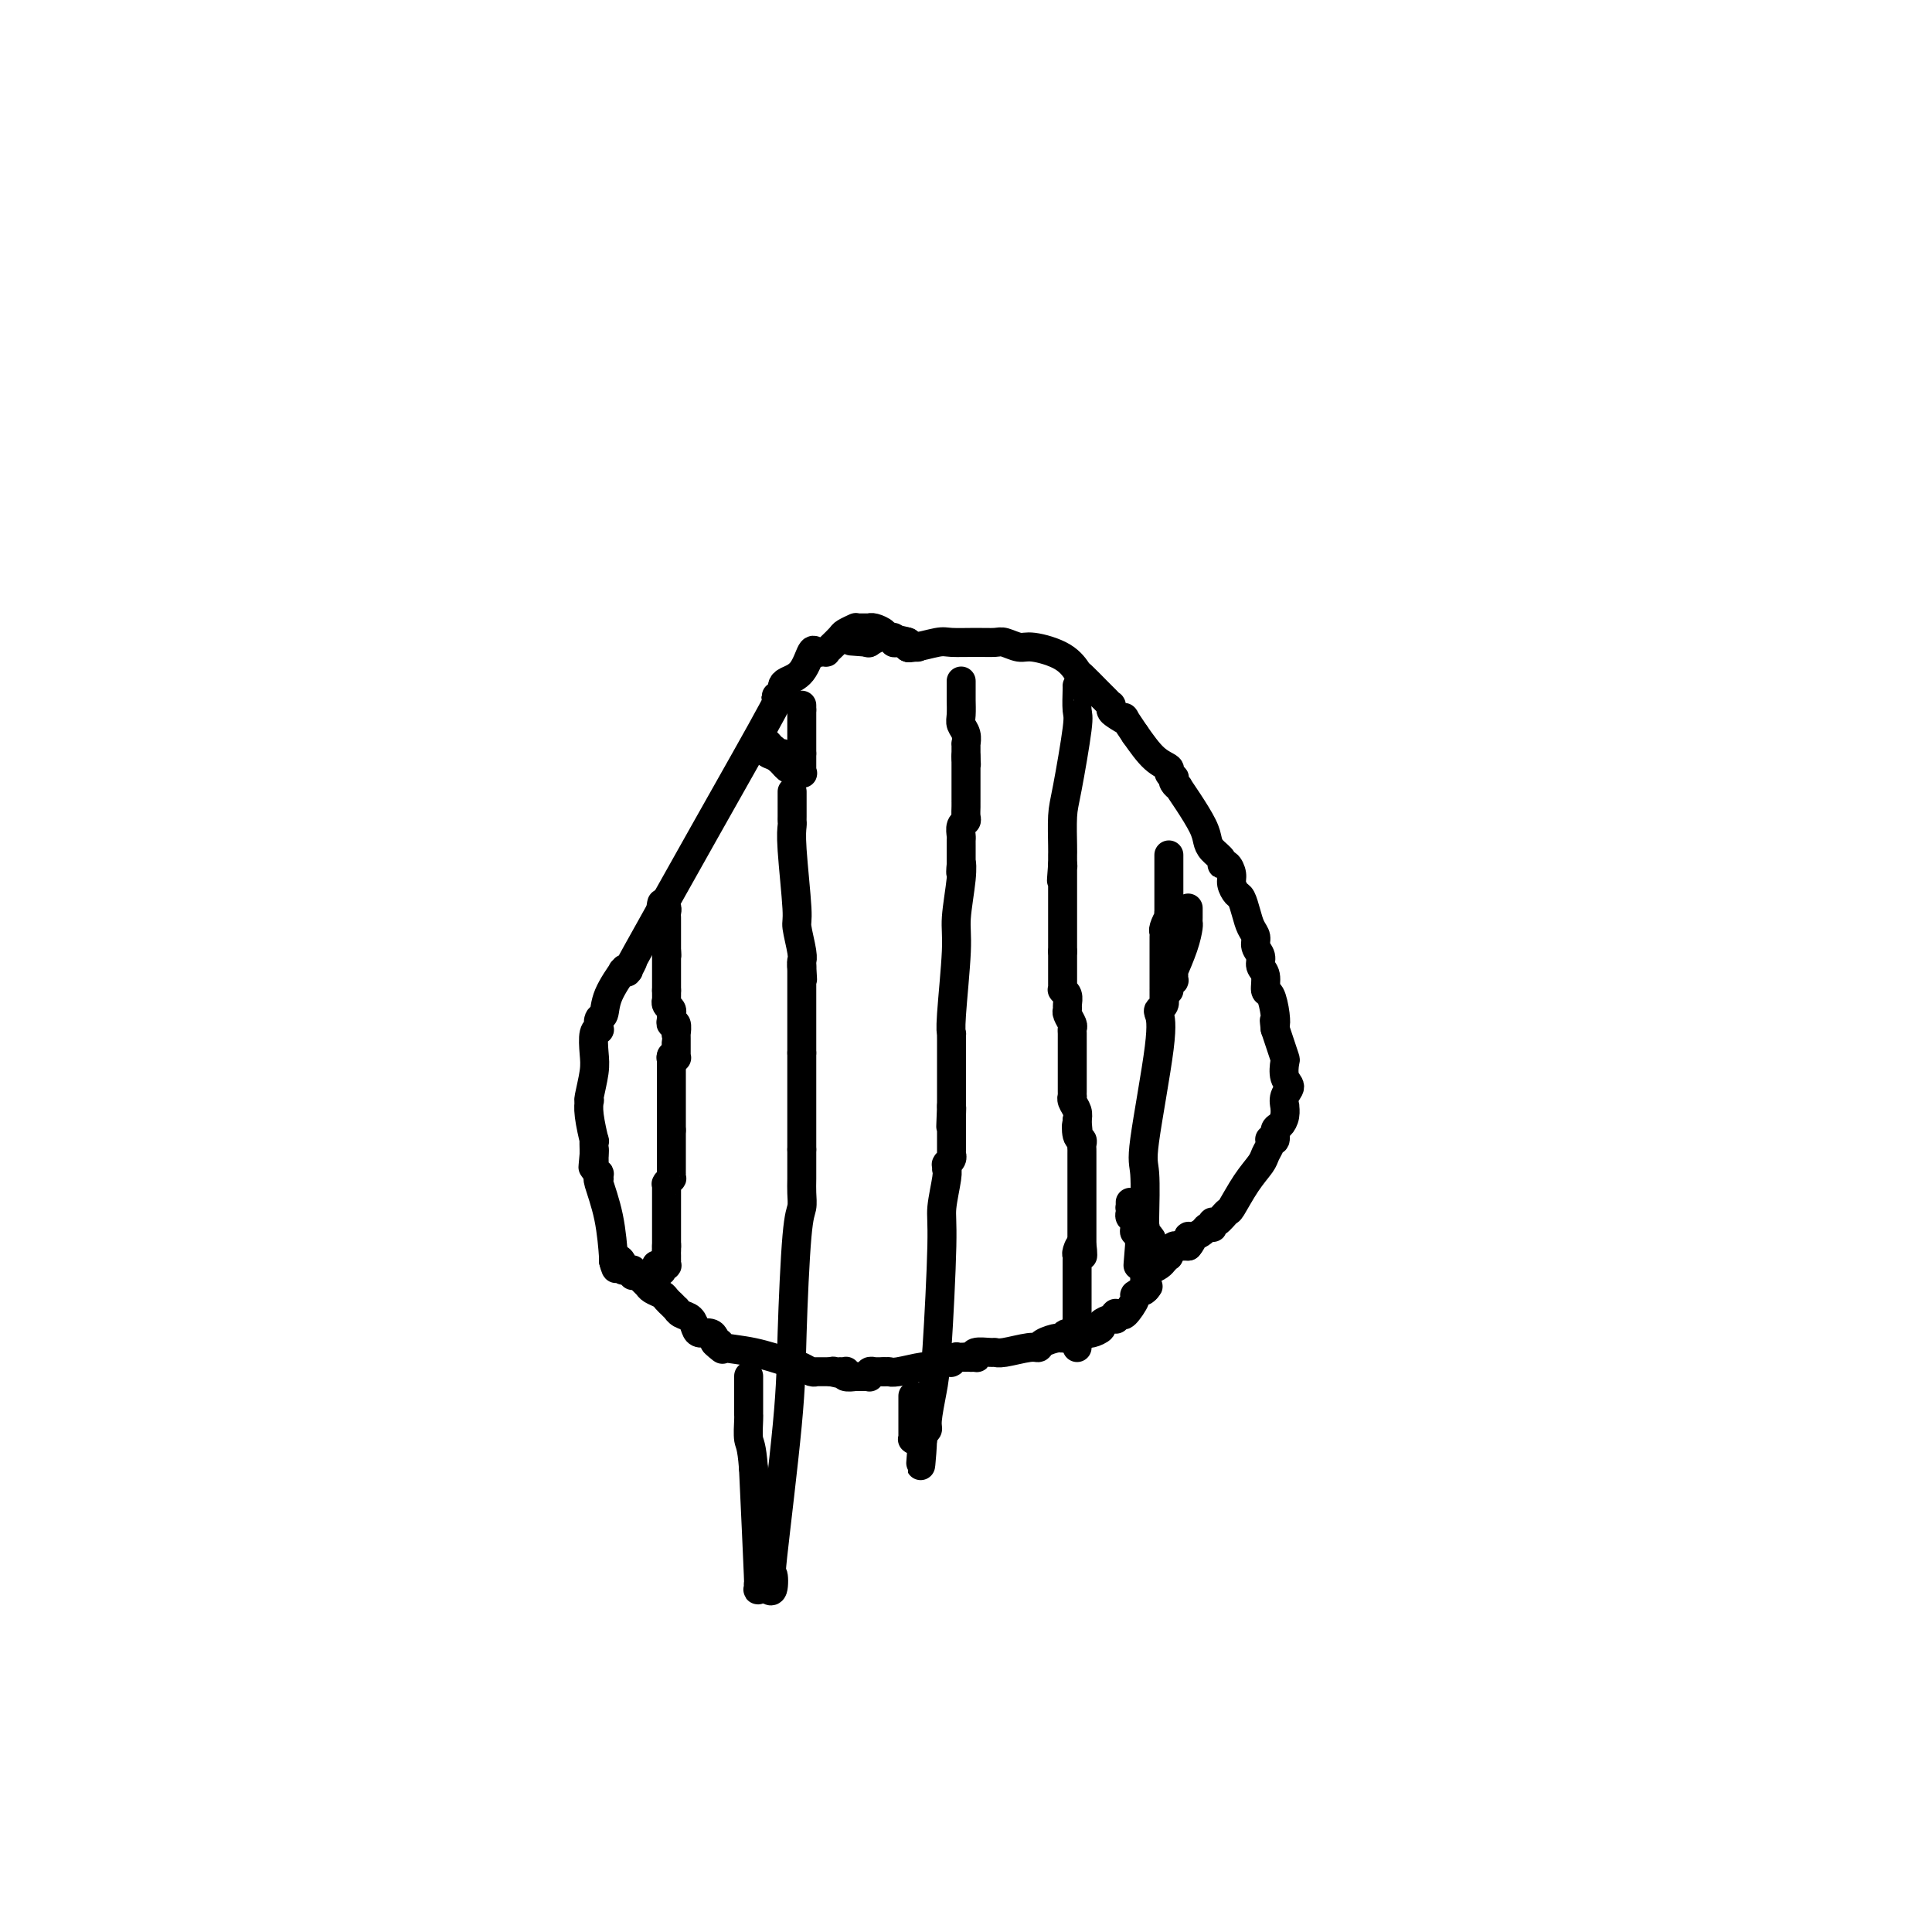 <svg viewBox='0 0 400 400' version='1.1' xmlns='http://www.w3.org/2000/svg' xmlns:xlink='http://www.w3.org/1999/xlink'><g fill='none' stroke='#000000' stroke-width='6' stroke-linecap='round' stroke-linejoin='round'><path d='M188,134c0.000,0.000 0.100,0.100 0.1,0.1'/><path d='M188.1,134.1c-0.068,-0.007 -0.287,-0.075 -0.1,-0.1c0.187,-0.025 0.781,-0.007 1,0c0.219,0.007 0.063,0.002 0,0c-0.063,-0.002 -0.033,-0.000 0,0c0.033,0.000 0.071,0.000 0,0c-0.071,-0.000 -0.250,-0.000 0,0c0.250,0.000 0.929,0.000 1,0c0.071,-0.000 -0.464,-0.000 -1,0'/><path d='M189,134c-0.150,0.032 -0.975,0.163 -1,0c-0.025,-0.163 0.750,-0.618 0,-1c-0.750,-0.382 -3.024,-0.691 -4,-1c-0.976,-0.309 -0.654,-0.619 -1,-1c-0.346,-0.381 -1.360,-0.834 -2,-1c-0.640,-0.166 -0.907,-0.044 -1,0c-0.093,0.044 -0.011,0.012 0,0c0.011,-0.012 -0.049,-0.003 0,0c0.049,0.003 0.206,0.001 0,0c-0.206,-0.001 -0.777,-0.000 -1,0c-0.223,0.000 -0.099,0.000 0,0c0.099,-0.000 0.172,-0.001 0,0c-0.172,0.001 -0.589,0.003 -1,0c-0.411,-0.003 -0.816,-0.013 -1,0c-0.184,0.013 -0.147,0.048 0,0c0.147,-0.048 0.403,-0.181 0,0c-0.403,0.181 -1.466,0.675 -2,1c-0.534,0.325 -0.539,0.479 -1,1c-0.461,0.521 -1.377,1.407 -2,2c-0.623,0.593 -0.952,0.891 -1,1c-0.048,0.109 0.184,0.029 0,0c-0.184,-0.029 -0.784,-0.007 -1,0c-0.216,0.007 -0.046,-0.002 0,0c0.046,0.002 -0.031,0.014 0,0c0.031,-0.014 0.170,-0.053 0,0c-0.170,0.053 -0.648,0.199 -1,0c-0.352,-0.199 -0.578,-0.744 -1,0c-0.422,0.744 -1.041,2.777 -2,4c-0.959,1.223 -2.258,1.637 -3,2c-0.742,0.363 -0.926,0.675 -1,1c-0.074,0.325 -0.037,0.662 0,1'/><path d='M162,143c-2.422,2.246 -0.478,1.361 0,1c0.478,-0.361 -0.512,-0.198 -1,0c-0.488,0.198 -0.476,0.432 0,0c0.476,-0.432 1.416,-1.530 -1,3c-2.416,4.530 -8.189,14.688 -14,25c-5.811,10.312 -11.661,20.777 -14,25c-2.339,4.223 -1.166,2.203 -1,2c0.166,-0.203 -0.674,1.411 -1,2c-0.326,0.589 -0.137,0.154 0,0c0.137,-0.154 0.222,-0.026 0,0c-0.222,0.026 -0.752,-0.049 -1,0c-0.248,0.049 -0.214,0.221 0,0c0.214,-0.221 0.607,-0.836 0,0c-0.607,0.836 -2.214,3.124 -3,5c-0.786,1.876 -0.750,3.340 -1,4c-0.250,0.660 -0.785,0.515 -1,1c-0.215,0.485 -0.109,1.601 0,2c0.109,0.399 0.222,0.082 0,0c-0.222,-0.082 -0.777,0.069 -1,1c-0.223,0.931 -0.112,2.640 0,4c0.112,1.360 0.225,2.371 0,4c-0.225,1.629 -0.789,3.878 -1,5c-0.211,1.122 -0.071,1.118 0,1c0.071,-0.118 0.072,-0.350 0,0c-0.072,0.350 -0.215,1.281 0,3c0.215,1.719 0.790,4.225 1,5c0.210,0.775 0.056,-0.182 0,0c-0.056,0.182 -0.015,1.502 0,2c0.015,0.498 0.004,0.172 0,0c-0.004,-0.172 -0.001,-0.192 0,0c0.001,0.192 0.001,0.596 0,1'/><path d='M123,239c-0.463,5.135 -0.120,1.471 0,0c0.120,-1.471 0.018,-0.749 0,0c-0.018,0.749 0.048,1.525 0,2c-0.048,0.475 -0.209,0.649 0,1c0.209,0.351 0.788,0.879 1,1c0.212,0.121 0.057,-0.163 0,0c-0.057,0.163 -0.017,0.775 0,1c0.017,0.225 0.011,0.065 0,0c-0.011,-0.065 -0.027,-0.034 0,0c0.027,0.034 0.099,0.073 0,0c-0.099,-0.073 -0.367,-0.257 0,1c0.367,1.257 1.368,3.954 2,7c0.632,3.046 0.895,6.442 1,8c0.105,1.558 0.053,1.279 0,1'/><path d='M127,261c0.780,3.359 0.731,0.756 1,0c0.269,-0.756 0.856,0.333 1,1c0.144,0.667 -0.154,0.911 0,1c0.154,0.089 0.759,0.024 1,0c0.241,-0.024 0.117,-0.007 0,0c-0.117,0.007 -0.228,0.006 0,0c0.228,-0.006 0.793,-0.016 1,0c0.207,0.016 0.055,0.057 0,0c-0.055,-0.057 -0.015,-0.211 0,0c0.015,0.211 0.003,0.789 0,1c-0.003,0.211 0.002,0.056 0,0c-0.002,-0.056 -0.012,-0.012 0,0c0.012,0.012 0.045,-0.008 0,0c-0.045,0.008 -0.168,0.044 0,0c0.168,-0.044 0.626,-0.166 1,0c0.374,0.166 0.663,0.622 1,1c0.337,0.378 0.721,0.680 1,1c0.279,0.320 0.452,0.659 1,1c0.548,0.341 1.471,0.684 2,1c0.529,0.316 0.663,0.606 1,1c0.337,0.394 0.877,0.893 1,1c0.123,0.107 -0.171,-0.180 0,0c0.171,0.180 0.805,0.825 1,1c0.195,0.175 -0.051,-0.121 0,0c0.051,0.121 0.398,0.659 1,1c0.602,0.341 1.457,0.487 2,1c0.543,0.513 0.772,1.394 1,2c0.228,0.606 0.453,0.936 1,1c0.547,0.064 1.417,-0.136 2,0c0.583,0.136 0.881,0.610 1,1c0.119,0.390 0.060,0.695 0,1'/><path d='M148,278c3.186,2.644 0.649,0.754 0,0c-0.649,-0.754 0.588,-0.371 1,0c0.412,0.371 -0.002,0.730 1,1c1.002,0.270 3.421,0.451 6,1c2.579,0.549 5.318,1.468 7,2c1.682,0.532 2.307,0.679 3,1c0.693,0.321 1.453,0.818 2,1c0.547,0.182 0.883,0.049 1,0c0.117,-0.049 0.017,-0.013 0,0c-0.017,0.013 0.048,0.003 0,0c-0.048,-0.003 -0.209,-0.001 0,0c0.209,0.001 0.787,0.000 1,0c0.213,-0.000 0.061,-0.000 0,0c-0.061,0.000 -0.030,0.000 0,0c0.030,-0.000 0.061,-0.000 0,0c-0.061,0.000 -0.212,0.000 0,0c0.212,-0.000 0.789,-0.000 1,0c0.211,0.000 0.056,0.000 0,0c-0.056,-0.000 -0.015,-0.000 0,0c0.015,0.000 0.003,0.000 0,0c-0.003,-0.000 0.003,-0.000 0,0c-0.003,0.000 -0.015,0.000 0,0c0.015,-0.000 0.056,-0.000 0,0c-0.056,0.000 -0.211,0.000 0,0c0.211,-0.000 0.788,-0.000 1,0c0.212,0.000 0.061,0.000 0,0c-0.061,-0.000 -0.030,-0.000 0,0'/><path d='M172,284c3.957,0.928 1.848,0.249 1,0c-0.848,-0.249 -0.437,-0.068 0,0c0.437,0.068 0.900,0.022 1,0c0.100,-0.022 -0.162,-0.020 0,0c0.162,0.020 0.746,0.058 1,0c0.254,-0.058 0.176,-0.212 0,0c-0.176,0.212 -0.449,0.789 0,1c0.449,0.211 1.622,0.057 2,0c0.378,-0.057 -0.039,-0.015 0,0c0.039,0.015 0.532,0.004 1,0c0.468,-0.004 0.910,-0.001 1,0c0.090,0.001 -0.172,0.000 0,0c0.172,-0.000 0.778,-0.000 1,0c0.222,0.000 0.060,0.001 0,0c-0.060,-0.001 -0.017,-0.004 0,0c0.017,0.004 0.008,0.015 0,0c-0.008,-0.015 -0.016,-0.057 0,0c0.016,0.057 0.057,0.211 0,0c-0.057,-0.211 -0.212,-0.789 0,-1c0.212,-0.211 0.793,-0.057 1,0c0.207,0.057 0.041,0.015 0,0c-0.041,-0.015 0.041,-0.004 0,0c-0.041,0.004 -0.207,0.001 0,0c0.207,-0.001 0.786,-0.000 1,0c0.214,0.000 0.061,0.000 0,0c-0.061,-0.000 -0.030,-0.000 0,0c0.030,0.000 0.061,0.000 0,0c-0.061,-0.000 -0.212,-0.000 0,0c0.212,0.000 0.788,0.000 1,0c0.212,-0.000 0.061,-0.000 0,0c-0.061,0.000 -0.030,0.000 0,0'/><path d='M183,284c1.641,0.000 0.244,0.000 0,0c-0.244,-0.000 0.667,-0.000 1,0c0.333,0.000 0.089,0.000 0,0c-0.089,-0.000 -0.024,-0.000 0,0c0.024,0.000 0.007,0.000 0,0c-0.007,-0.000 -0.003,-0.000 0,0c0.003,0.000 0.004,0.001 0,0c-0.004,-0.001 -0.012,-0.004 0,0c0.012,0.004 0.043,0.016 0,0c-0.043,-0.016 -0.159,-0.061 0,0c0.159,0.061 0.592,0.227 2,0c1.408,-0.227 3.789,-0.846 5,-1c1.211,-0.154 1.252,0.156 2,0c0.748,-0.156 2.205,-0.778 3,-1c0.795,-0.222 0.930,-0.046 1,0c0.070,0.046 0.074,-0.040 0,0c-0.074,0.040 -0.227,0.207 0,0c0.227,-0.207 0.834,-0.787 1,-1c0.166,-0.213 -0.109,-0.057 0,0c0.109,0.057 0.603,0.016 1,0c0.397,-0.016 0.699,-0.008 1,0'/><path d='M200,281c2.799,-0.460 1.296,-0.109 1,0c-0.296,0.109 0.613,-0.024 1,0c0.387,0.024 0.250,0.204 0,0c-0.250,-0.204 -0.614,-0.791 0,-1c0.614,-0.209 2.207,-0.041 3,0c0.793,0.041 0.788,-0.044 1,0c0.212,0.044 0.642,0.218 2,0c1.358,-0.218 3.646,-0.828 5,-1c1.354,-0.172 1.775,0.094 2,0c0.225,-0.094 0.254,-0.547 1,-1c0.746,-0.453 2.209,-0.906 3,-1c0.791,-0.094 0.909,0.171 1,0c0.091,-0.171 0.153,-0.778 1,-1c0.847,-0.222 2.477,-0.059 3,0c0.523,0.059 -0.062,0.013 0,0c0.062,-0.013 0.771,0.008 1,0c0.229,-0.008 -0.023,-0.044 0,0c0.023,0.044 0.322,0.169 1,0c0.678,-0.169 1.737,-0.633 2,-1c0.263,-0.367 -0.269,-0.638 0,-1c0.269,-0.362 1.339,-0.815 2,-1c0.661,-0.185 0.912,-0.103 1,0c0.088,0.103 0.011,0.227 0,0c-0.011,-0.227 0.044,-0.803 0,-1c-0.044,-0.197 -0.185,-0.013 0,0c0.185,0.013 0.698,-0.144 1,0c0.302,0.144 0.393,0.588 1,0c0.607,-0.588 1.730,-2.209 2,-3c0.270,-0.791 -0.312,-0.751 0,-1c0.312,-0.249 1.518,-0.785 2,-1c0.482,-0.215 0.241,-0.107 0,0'/><path d='M237,267c1.392,-1.254 0.373,-0.389 0,0c-0.373,0.389 -0.100,0.301 0,0c0.100,-0.301 0.027,-0.817 0,-1c-0.027,-0.183 -0.007,-0.034 0,0c0.007,0.034 0.002,-0.047 0,0c-0.002,0.047 -0.001,0.223 0,0c0.001,-0.223 0.000,-0.844 0,-1c-0.000,-0.156 -0.000,0.154 0,0c0.000,-0.154 -0.000,-0.772 0,-1c0.000,-0.228 0.000,-0.065 0,0c-0.000,0.065 -0.001,0.031 0,0c0.001,-0.031 0.002,-0.060 0,0c-0.002,0.060 -0.008,0.209 0,0c0.008,-0.209 0.029,-0.777 0,-1c-0.029,-0.223 -0.109,-0.102 0,0c0.109,0.102 0.407,0.185 1,0c0.593,-0.185 1.479,-0.638 2,-1c0.521,-0.362 0.675,-0.632 1,-1c0.325,-0.368 0.819,-0.835 1,-1c0.181,-0.165 0.048,-0.029 0,0c-0.048,0.029 -0.010,-0.049 0,0c0.010,0.049 -0.009,0.223 0,0c0.009,-0.223 0.045,-0.844 0,-1c-0.045,-0.156 -0.170,0.154 0,0c0.170,-0.154 0.637,-0.773 1,-1c0.363,-0.227 0.623,-0.061 1,0c0.377,0.061 0.871,0.016 1,0c0.129,-0.016 -0.106,-0.005 0,0c0.106,0.005 0.553,0.002 1,0'/><path d='M246,258c1.390,-1.636 0.365,-1.226 0,-1c-0.365,0.226 -0.071,0.267 0,0c0.071,-0.267 -0.082,-0.842 0,-1c0.082,-0.158 0.400,0.103 1,0c0.600,-0.103 1.481,-0.568 2,-1c0.519,-0.432 0.677,-0.832 1,-1c0.323,-0.168 0.812,-0.105 1,0c0.188,0.105 0.076,0.253 0,0c-0.076,-0.253 -0.117,-0.906 0,-1c0.117,-0.094 0.392,0.371 1,0c0.608,-0.371 1.549,-1.580 2,-2c0.451,-0.420 0.412,-0.053 1,-1c0.588,-0.947 1.804,-3.210 3,-5c1.196,-1.790 2.372,-3.107 3,-4c0.628,-0.893 0.708,-1.362 1,-2c0.292,-0.638 0.795,-1.446 1,-2c0.205,-0.554 0.110,-0.855 0,-1c-0.110,-0.145 -0.236,-0.135 0,0c0.236,0.135 0.834,0.396 1,0c0.166,-0.396 -0.099,-1.449 0,-2c0.099,-0.551 0.561,-0.598 1,-1c0.439,-0.402 0.854,-1.158 1,-2c0.146,-0.842 0.021,-1.771 0,-2c-0.021,-0.229 0.061,0.243 0,0c-0.061,-0.243 -0.264,-1.201 0,-2c0.264,-0.799 0.996,-1.438 1,-2c0.004,-0.562 -0.720,-1.046 -1,-2c-0.280,-0.954 -0.116,-2.380 0,-3c0.116,-0.620 0.185,-0.436 0,-1c-0.185,-0.564 -0.624,-1.875 -1,-3c-0.376,-1.125 -0.688,-2.062 -1,-3'/><path d='M264,213c-0.321,-2.953 -0.123,-1.337 0,-1c0.123,0.337 0.173,-0.605 0,-2c-0.173,-1.395 -0.567,-3.241 -1,-4c-0.433,-0.759 -0.905,-0.430 -1,-1c-0.095,-0.570 0.185,-2.040 0,-3c-0.185,-0.960 -0.837,-1.411 -1,-2c-0.163,-0.589 0.164,-1.315 0,-2c-0.164,-0.685 -0.817,-1.329 -1,-2c-0.183,-0.671 0.106,-1.369 0,-2c-0.106,-0.631 -0.607,-1.194 -1,-2c-0.393,-0.806 -0.679,-1.853 -1,-3c-0.321,-1.147 -0.677,-2.392 -1,-3c-0.323,-0.608 -0.613,-0.579 -1,-1c-0.387,-0.421 -0.873,-1.292 -1,-2c-0.127,-0.708 0.103,-1.253 0,-2c-0.103,-0.747 -0.539,-1.694 -1,-2c-0.461,-0.306 -0.948,0.030 -1,0c-0.052,-0.030 0.331,-0.426 0,-1c-0.331,-0.574 -1.375,-1.324 -2,-2c-0.625,-0.676 -0.832,-1.277 -1,-2c-0.168,-0.723 -0.297,-1.570 -1,-3c-0.703,-1.430 -1.978,-3.445 -3,-5c-1.022,-1.555 -1.789,-2.650 -2,-3c-0.211,-0.350 0.135,0.047 0,0c-0.135,-0.047 -0.752,-0.537 -1,-1c-0.248,-0.463 -0.127,-0.898 0,-1c0.127,-0.102 0.261,0.130 0,0c-0.261,-0.130 -0.915,-0.623 -1,-1c-0.085,-0.377 0.400,-0.640 0,-1c-0.400,-0.360 -1.686,-0.817 -3,-2c-1.314,-1.183 -2.657,-3.091 -4,-5'/><path d='M235,152c-3.287,-4.807 -2.004,-3.326 -2,-3c0.004,0.326 -1.270,-0.504 -2,-1c-0.730,-0.496 -0.917,-0.658 -1,-1c-0.083,-0.342 -0.062,-0.863 0,-1c0.062,-0.137 0.163,0.110 0,0c-0.163,-0.110 -0.592,-0.577 -1,-1c-0.408,-0.423 -0.795,-0.802 -1,-1c-0.205,-0.198 -0.229,-0.215 -1,-1c-0.771,-0.785 -2.288,-2.339 -3,-3c-0.712,-0.661 -0.617,-0.430 -1,-1c-0.383,-0.570 -1.242,-1.943 -3,-3c-1.758,-1.057 -4.415,-1.800 -6,-2c-1.585,-0.200 -2.098,0.143 -3,0c-0.902,-0.143 -2.192,-0.772 -3,-1c-0.808,-0.228 -1.135,-0.056 -2,0c-0.865,0.056 -2.270,-0.003 -4,0c-1.730,0.003 -3.787,0.067 -5,0c-1.213,-0.067 -1.582,-0.267 -3,0c-1.418,0.267 -3.887,1.001 -5,1c-1.113,-0.001 -0.872,-0.736 -1,-1c-0.128,-0.264 -0.625,-0.056 -1,0c-0.375,0.056 -0.628,-0.038 -1,0c-0.372,0.038 -0.864,0.210 -1,0c-0.136,-0.210 0.083,-0.802 0,-1c-0.083,-0.198 -0.467,-0.000 -1,0c-0.533,0.000 -1.215,-0.196 -2,0c-0.785,0.196 -1.673,0.783 -2,1c-0.327,0.217 -0.093,0.062 0,0c0.093,-0.062 0.047,-0.031 0,0'/><path d='M180,133c-6.667,-0.500 -3.333,-0.250 0,0'/><path d='M166,146c0.000,0.000 0.000,1.000 0,1'/><path d='M166,147c0.000,0.094 0.000,-0.171 0,0c0.000,0.171 -0.000,0.778 0,1c0.000,0.222 0.000,0.058 0,0c0.000,-0.058 0.000,-0.012 0,0c0.000,0.012 -0.000,-0.011 0,0c0.000,0.011 0.000,0.056 0,0c0.000,-0.056 -0.000,-0.212 0,0c0.000,0.212 0.000,0.793 0,1c-0.000,0.207 0.000,0.041 0,0c0.000,-0.041 0.000,0.042 0,0c0.000,-0.042 0.000,-0.208 0,0c0.000,0.208 0.000,0.792 0,1c0.000,0.208 -0.000,0.042 0,0c0.000,-0.042 0.000,0.042 0,0c0.000,-0.042 -0.000,-0.208 0,0c0.000,0.208 0.000,0.792 0,1c0.000,0.208 -0.000,0.042 0,0c0.000,-0.042 0.000,0.041 0,0c0.000,-0.041 -0.000,-0.207 0,0c0.000,0.207 0.000,0.786 0,1c0.000,0.214 -0.000,0.061 0,0c0.000,-0.061 0.000,-0.032 0,0c0.000,0.032 -0.000,0.065 0,0c0.000,-0.065 0.000,-0.228 0,0c0.000,0.228 -0.000,0.849 0,1c0.000,0.151 0.000,-0.167 0,0c0.000,0.167 -0.000,0.818 0,1c0.000,0.182 0.000,-0.105 0,0c0.000,0.105 -0.000,0.601 0,1c0.000,0.399 0.000,0.699 0,1'/><path d='M166,156c0.000,1.618 0.000,1.165 0,1c-0.000,-0.165 -0.000,-0.040 0,0c0.000,0.040 0.000,-0.003 0,0c-0.000,0.003 -0.000,0.054 0,0c0.000,-0.054 0.000,-0.212 0,0c-0.000,0.212 -0.000,0.792 0,1c0.000,0.208 0.000,0.042 0,0c-0.000,-0.042 -0.000,0.040 0,0c0.000,-0.040 0.000,-0.203 0,0c-0.000,0.203 -0.001,0.772 0,1c0.001,0.228 0.002,0.115 0,0c-0.002,-0.115 -0.007,-0.231 0,0c0.007,0.231 0.028,0.810 0,1c-0.028,0.190 -0.104,-0.008 0,0c0.104,0.008 0.389,0.224 0,0c-0.389,-0.224 -1.452,-0.887 -2,-1c-0.548,-0.113 -0.581,0.325 -1,0c-0.419,-0.325 -1.222,-1.411 -2,-2c-0.778,-0.589 -1.530,-0.680 -2,-1c-0.470,-0.320 -0.658,-0.870 -1,-1c-0.342,-0.130 -0.838,0.161 -1,0c-0.162,-0.161 0.009,-0.775 0,-1c-0.009,-0.225 -0.199,-0.060 0,0c0.199,0.060 0.786,0.016 1,0c0.214,-0.016 0.056,-0.004 0,0c-0.056,0.004 -0.011,0.001 0,0c0.011,-0.001 -0.011,-0.000 0,0c0.011,0.000 0.054,0.000 0,0c-0.054,-0.000 -0.207,-0.000 0,0c0.207,0.000 0.773,0.000 1,0c0.227,-0.000 0.113,-0.000 0,0'/><path d='M159,154c-0.397,-0.531 0.612,0.642 1,1c0.388,0.358 0.157,-0.100 0,0c-0.157,0.100 -0.238,0.759 0,1c0.238,0.241 0.796,0.065 1,0c0.204,-0.065 0.055,-0.017 0,0c-0.055,0.017 -0.015,0.005 0,0c0.015,-0.005 0.004,-0.001 0,0c-0.004,0.001 -0.001,0.001 0,0c0.001,-0.001 0.001,-0.001 0,0c-0.001,0.001 -0.001,0.004 0,0c0.001,-0.004 0.004,-0.014 0,0c-0.004,0.014 -0.015,0.054 0,0c0.015,-0.054 0.056,-0.200 0,0c-0.056,0.200 -0.207,0.746 0,1c0.207,0.254 0.774,0.215 1,0c0.226,-0.215 0.113,-0.608 0,-1'/><path d='M164,164c-0.000,-0.092 -0.000,-0.184 0,0c0.000,0.184 0.000,0.644 0,1c-0.000,0.356 -0.000,0.606 0,1c0.000,0.394 0.000,0.930 0,1c-0.000,0.070 -0.001,-0.328 0,0c0.001,0.328 0.004,1.380 0,2c-0.004,0.620 -0.016,0.806 0,1c0.016,0.194 0.061,0.394 0,1c-0.061,0.606 -0.226,1.616 0,5c0.226,3.384 0.845,9.140 1,12c0.155,2.860 -0.155,2.823 0,4c0.155,1.177 0.774,3.569 1,5c0.226,1.431 0.061,1.900 0,2c-0.061,0.100 -0.016,-0.169 0,0c0.016,0.169 0.004,0.776 0,1c-0.004,0.224 -0.001,0.064 0,0c0.001,-0.064 0.001,-0.032 0,0'/><path d='M166,200c0.309,5.509 0.083,1.280 0,0c-0.083,-1.280 -0.022,0.389 0,1c0.022,0.611 0.006,0.164 0,0c-0.006,-0.164 -0.002,-0.044 0,0c0.002,0.044 0.000,0.011 0,0c-0.000,-0.011 -0.000,0.001 0,0c0.000,-0.001 0.000,-0.014 0,0c-0.000,0.014 -0.000,0.055 0,0c0.000,-0.055 0.000,-0.207 0,0c-0.000,0.207 -0.000,0.772 0,1c0.000,0.228 0.000,0.121 0,0c-0.000,-0.121 -0.000,-0.254 0,0c0.000,0.254 0.000,0.894 0,1c-0.000,0.106 -0.000,-0.323 0,0c0.000,0.323 0.000,1.397 0,2c-0.000,0.603 -0.000,0.735 0,1c0.000,0.265 0.000,0.664 0,1c-0.000,0.336 -0.000,0.610 0,1c0.000,0.390 0.000,0.896 0,1c-0.000,0.104 -0.000,-0.194 0,0c0.000,0.194 0.000,0.879 0,1c-0.000,0.121 -0.000,-0.322 0,0c0.000,0.322 0.000,1.410 0,2c-0.000,0.590 -0.000,0.683 0,1c0.000,0.317 0.000,0.858 0,1c0.000,0.142 -0.000,-0.117 0,0c0.000,0.117 0.000,0.609 0,1c0.000,0.391 -0.000,0.682 0,1c0.000,0.318 0.000,0.662 0,1c0.000,0.338 0.000,0.669 0,1'/><path d='M166,218c0.000,3.007 0.000,1.524 0,1c0.000,-0.524 -0.000,-0.089 0,0c0.000,0.089 0.000,-0.168 0,0c0.000,0.168 0.000,0.762 0,1c0.000,0.238 -0.000,0.120 0,0c0.000,-0.120 0.000,-0.244 0,0c0.000,0.244 -0.000,0.854 0,1c0.000,0.146 0.000,-0.171 0,0c-0.000,0.171 0.000,0.831 0,1c0.000,0.169 0.000,-0.152 0,0c0.000,0.152 0.000,0.776 0,1c0.000,0.224 0.000,0.049 0,0c0.000,-0.049 -0.000,0.028 0,0c0.000,-0.028 0.000,-0.161 0,0c0.000,0.161 -0.000,0.617 0,1c0.000,0.383 0.000,0.694 0,1c0.000,0.306 -0.000,0.607 0,1c0.000,0.393 0.000,0.879 0,1c0.000,0.121 -0.000,-0.123 0,0c0.000,0.123 0.000,0.611 0,1c0.000,0.389 -0.000,0.678 0,1c0.000,0.322 0.000,0.678 0,1c0.000,0.322 -0.000,0.611 0,1c0.000,0.389 0.000,0.878 0,1c0.000,0.122 -0.000,-0.122 0,0c0.000,0.122 0.000,0.610 0,1c0.000,0.390 -0.000,0.682 0,1c0.000,0.318 0.000,0.663 0,1c0.000,0.337 -0.000,0.668 0,1c0.000,0.332 0.000,0.666 0,1c0.000,0.334 0.000,0.667 0,1'/><path d='M166,238c-0.000,3.189 -0.000,1.161 0,1c0.000,-0.161 0.001,1.546 0,2c-0.001,0.454 -0.003,-0.346 0,0c0.003,0.346 0.011,1.837 0,3c-0.011,1.163 -0.042,1.998 0,3c0.042,1.002 0.158,2.170 0,3c-0.158,0.830 -0.589,1.322 -1,6c-0.411,4.678 -0.803,13.542 -1,20c-0.197,6.458 -0.200,10.511 -1,19c-0.800,8.489 -2.396,21.413 -3,27c-0.604,5.587 -0.214,3.837 0,4c0.214,0.163 0.254,2.240 0,3c-0.254,0.760 -0.800,0.204 -1,0c-0.200,-0.204 -0.053,-0.055 0,0c0.053,0.055 0.010,0.015 0,0c-0.010,-0.015 0.011,-0.004 0,0c-0.011,0.004 -0.056,0.001 0,0c0.056,-0.001 0.211,-0.000 0,0c-0.211,0.000 -0.788,0.000 -1,0c-0.212,-0.000 -0.061,-0.000 0,0c0.061,0.000 0.030,0.002 0,0c-0.030,-0.002 -0.061,-0.007 0,0c0.061,0.007 0.213,0.025 0,0c-0.213,-0.025 -0.792,-0.092 -1,0c-0.208,0.092 -0.045,0.344 0,0c0.045,-0.344 -0.026,-1.285 0,-1c0.026,0.285 0.150,1.796 0,-2c-0.150,-3.796 -0.575,-12.898 -1,-22'/><path d='M156,304c-0.381,-5.001 -0.834,-5.003 -1,-6c-0.166,-0.997 -0.044,-2.989 0,-4c0.044,-1.011 0.012,-1.042 0,-1c-0.012,0.042 -0.003,0.156 0,0c0.003,-0.156 0.001,-0.580 0,-1c-0.001,-0.420 -0.000,-0.834 0,-1c0.000,-0.166 0.000,-0.083 0,0c-0.000,0.083 -0.000,0.167 0,0c0.000,-0.167 0.000,-0.585 0,-1c-0.000,-0.415 -0.000,-0.828 0,-1c0.000,-0.172 0.000,-0.102 0,0c-0.000,0.102 -0.000,0.238 0,0c0.000,-0.238 0.000,-0.849 0,-1c-0.000,-0.151 -0.000,0.157 0,0c0.000,-0.157 0.000,-0.778 0,-1c-0.000,-0.222 -0.000,-0.045 0,0c0.000,0.045 0.000,-0.041 0,0c-0.000,0.041 -0.000,0.208 0,0c0.000,-0.208 0.000,-0.792 0,-1c-0.000,-0.208 -0.000,-0.042 0,0c0.000,0.042 0.000,-0.041 0,0c-0.000,0.041 -0.000,0.207 0,0c0.000,-0.207 0.000,-0.788 0,-1c-0.000,-0.212 -0.000,-0.057 0,0c0.000,0.057 0.000,0.016 0,0c0.000,-0.016 0.000,-0.008 0,0'/><path d='M199,141c0.000,0.337 0.000,0.674 0,1c-0.000,0.326 -0.001,0.640 0,1c0.001,0.360 0.004,0.767 0,1c-0.004,0.233 -0.015,0.291 0,1c0.015,0.709 0.057,2.069 0,3c-0.057,0.931 -0.211,1.433 0,2c0.211,0.567 0.789,1.199 1,2c0.211,0.801 0.057,1.771 0,2c-0.057,0.229 -0.015,-0.285 0,0c0.015,0.285 0.004,1.367 0,2c-0.004,0.633 -0.002,0.816 0,1'/><path d='M200,157c0.155,2.493 0.041,0.725 0,0c-0.041,-0.725 -0.011,-0.405 0,0c0.011,0.405 0.003,0.897 0,1c-0.003,0.103 -0.001,-0.184 0,0c0.001,0.184 0.000,0.838 0,1c-0.000,0.162 -0.000,-0.166 0,0c0.000,0.166 0.000,0.828 0,1c-0.000,0.172 -0.000,-0.146 0,0c0.000,0.146 0.000,0.756 0,1c-0.000,0.244 -0.000,0.122 0,0c0.000,-0.122 0.000,-0.245 0,0c-0.000,0.245 -0.000,0.857 0,1c0.000,0.143 0.000,-0.182 0,0c-0.000,0.182 -0.000,0.871 0,1c0.000,0.129 0.000,-0.303 0,0c-0.000,0.303 -0.000,1.342 0,2c0.000,0.658 0.001,0.936 0,1c-0.001,0.064 -0.004,-0.086 0,0c0.004,0.086 0.015,0.408 0,1c-0.015,0.592 -0.057,1.454 0,2c0.057,0.546 0.211,0.777 0,1c-0.211,0.223 -0.789,0.437 -1,1c-0.211,0.563 -0.057,1.474 0,2c0.057,0.526 0.015,0.665 0,1c-0.015,0.335 -0.004,0.864 0,1c0.004,0.136 0.001,-0.122 0,0c-0.001,0.122 -0.000,0.624 0,1c0.000,0.376 0.000,0.627 0,1c-0.000,0.373 -0.000,0.870 0,1c0.000,0.130 0.000,-0.106 0,0c-0.000,0.106 -0.000,0.553 0,1'/><path d='M199,179c-0.172,3.335 -0.102,0.672 0,0c0.102,-0.672 0.238,0.647 0,3c-0.238,2.353 -0.848,5.740 -1,8c-0.152,2.260 0.156,3.393 0,7c-0.156,3.607 -0.774,9.688 -1,13c-0.226,3.312 -0.061,3.854 0,4c0.061,0.146 0.016,-0.105 0,0c-0.016,0.105 -0.004,0.564 0,1c0.004,0.436 0.001,0.848 0,1c-0.001,0.152 -0.000,0.044 0,0c0.000,-0.044 0.000,-0.026 0,0c-0.000,0.026 -0.000,0.059 0,0c0.000,-0.059 0.000,-0.209 0,0c-0.000,0.209 -0.000,0.778 0,1c0.000,0.222 0.000,0.099 0,0c-0.000,-0.099 -0.000,-0.172 0,0c0.000,0.172 0.000,0.590 0,1c-0.000,0.410 -0.000,0.813 0,1c0.000,0.187 0.000,0.158 0,0c-0.000,-0.158 -0.000,-0.444 0,0c0.000,0.444 0.000,1.620 0,2c-0.000,0.380 -0.000,-0.035 0,0c0.000,0.035 0.000,0.520 0,1c-0.000,0.480 -0.000,0.956 0,1c0.000,0.044 0.000,-0.343 0,0c-0.000,0.343 -0.000,1.415 0,2c0.000,0.585 0.000,0.682 0,1c-0.000,0.318 -0.000,0.859 0,1c0.000,0.141 -0.000,-0.116 0,0c0.000,0.116 -0.000,0.605 0,1c0.000,0.395 0.000,0.698 0,1'/><path d='M197,229c-0.309,7.918 -0.083,2.713 0,1c0.083,-1.713 0.022,0.066 0,1c-0.022,0.934 -0.006,1.024 0,1c0.006,-0.024 0.002,-0.160 0,0c-0.002,0.160 -0.000,0.618 0,1c0.000,0.382 0.000,0.689 0,1c-0.000,0.311 -0.000,0.626 0,1c0.000,0.374 0.000,0.808 0,1c-0.000,0.192 -0.000,0.142 0,0c0.000,-0.142 0.001,-0.375 0,0c-0.001,0.375 -0.004,1.358 0,2c0.004,0.642 0.015,0.943 0,1c-0.015,0.057 -0.057,-0.129 0,0c0.057,0.129 0.211,0.574 0,1c-0.211,0.426 -0.789,0.831 -1,1c-0.211,0.169 -0.055,0.100 0,0c0.055,-0.100 0.011,-0.231 0,0c-0.011,0.231 0.012,0.826 0,1c-0.012,0.174 -0.059,-0.071 0,0c0.059,0.071 0.223,0.459 0,2c-0.223,1.541 -0.834,4.234 -1,6c-0.166,1.766 0.114,2.606 0,8c-0.114,5.394 -0.623,15.343 -1,21c-0.377,5.657 -0.623,7.022 -1,9c-0.377,1.978 -0.886,4.568 -1,6c-0.114,1.432 0.166,1.704 0,2c-0.166,0.296 -0.776,0.615 -1,1c-0.224,0.385 -0.060,0.835 0,1c0.060,0.165 0.016,0.044 0,0c-0.016,-0.044 -0.005,-0.013 0,0c0.005,0.013 0.002,0.006 0,0'/><path d='M191,298c-0.867,10.674 -0.035,2.860 0,0c0.035,-2.860 -0.726,-0.766 -1,0c-0.274,0.766 -0.059,0.205 0,0c0.059,-0.205 -0.037,-0.054 0,0c0.037,0.054 0.206,0.011 0,0c-0.206,-0.011 -0.787,0.009 -1,0c-0.213,-0.009 -0.057,-0.048 0,0c0.057,0.048 0.015,0.182 0,0c-0.015,-0.182 -0.004,-0.679 0,-1c0.004,-0.321 0.001,-0.467 0,-1c-0.001,-0.533 -0.000,-1.452 0,-2c0.000,-0.548 0.000,-0.725 0,-1c-0.000,-0.275 -0.000,-0.648 0,-1c0.000,-0.352 0.000,-0.683 0,-1c-0.000,-0.317 -0.000,-0.621 0,-1c0.000,-0.379 0.000,-0.833 0,-1c-0.000,-0.167 -0.000,-0.048 0,0c0.000,0.048 0.000,0.024 0,0'/><path d='M223,142c0.014,0.003 0.028,0.007 0,1c-0.028,0.993 -0.099,2.977 0,4c0.099,1.023 0.366,1.086 0,4c-0.366,2.914 -1.366,8.678 -2,12c-0.634,3.322 -0.902,4.200 -1,6c-0.098,1.800 -0.026,4.521 0,6c0.026,1.479 0.007,1.717 0,2c-0.007,0.283 -0.002,0.612 0,1c0.002,0.388 0.001,0.836 0,1c-0.001,0.164 -0.000,0.044 0,0c0.000,-0.044 0.000,-0.012 0,0c-0.000,0.012 -0.000,0.003 0,0c0.000,-0.003 0.000,-0.001 0,0c-0.000,0.001 -0.000,0.000 0,0c0.000,-0.000 0.000,-0.000 0,0c-0.000,0.000 -0.000,0.000 0,0c0.000,-0.000 0.000,-0.000 0,0'/><path d='M220,179c-0.464,5.952 -0.124,2.331 0,1c0.124,-1.331 0.033,-0.371 0,0c-0.033,0.371 -0.009,0.152 0,0c0.009,-0.152 0.002,-0.238 0,0c-0.002,0.238 -0.001,0.800 0,1c0.001,0.200 0.000,0.039 0,0c-0.000,-0.039 -0.000,0.046 0,0c0.000,-0.046 0.000,-0.222 0,0c-0.000,0.222 -0.000,0.844 0,1c0.000,0.156 0.000,-0.153 0,0c-0.000,0.153 -0.000,0.767 0,1c0.000,0.233 0.000,0.086 0,0c-0.000,-0.086 -0.000,-0.111 0,0c0.000,0.111 0.000,0.360 0,1c-0.000,0.640 -0.000,1.673 0,2c0.000,0.327 0.000,-0.053 0,0c-0.000,0.053 -0.000,0.539 0,1c0.000,0.461 0.000,0.897 0,1c-0.000,0.103 -0.000,-0.126 0,0c0.000,0.126 0.000,0.607 0,1c-0.000,0.393 -0.000,0.697 0,1c0.000,0.303 0.000,0.606 0,1c-0.000,0.394 -0.000,0.879 0,1c0.000,0.121 0.000,-0.123 0,0c-0.000,0.123 -0.000,0.611 0,1c0.000,0.389 0.000,0.679 0,1c-0.000,0.321 -0.000,0.674 0,1c0.000,0.326 0.000,0.626 0,1c-0.000,0.374 -0.000,0.821 0,1c0.000,0.179 0.000,0.089 0,0'/><path d='M220,197c-0.000,2.962 -0.000,1.367 0,1c0.000,-0.367 0.000,0.493 0,1c-0.000,0.507 -0.000,0.661 0,1c0.000,0.339 0.000,0.864 0,1c-0.000,0.136 -0.000,-0.118 0,0c0.000,0.118 0.000,0.606 0,1c-0.000,0.394 -0.001,0.693 0,1c0.001,0.307 0.004,0.620 0,1c-0.004,0.380 -0.015,0.826 0,1c0.015,0.174 0.057,0.074 0,0c-0.057,-0.074 -0.212,-0.123 0,0c0.212,0.123 0.793,0.418 1,1c0.207,0.582 0.041,1.452 0,2c-0.041,0.548 0.041,0.776 0,1c-0.041,0.224 -0.207,0.445 0,1c0.207,0.555 0.788,1.443 1,2c0.212,0.557 0.057,0.783 0,1c-0.057,0.217 -0.015,0.424 0,1c0.015,0.576 0.004,1.520 0,2c-0.004,0.480 -0.001,0.495 0,1c0.001,0.505 0.000,1.501 0,2c-0.000,0.499 -0.000,0.501 0,1c0.000,0.499 -0.000,1.497 0,2c0.000,0.503 0.000,0.512 0,1c-0.000,0.488 -0.001,1.453 0,2c0.001,0.547 0.004,0.674 0,1c-0.004,0.326 -0.015,0.850 0,1c0.015,0.150 0.056,-0.073 0,0c-0.056,0.073 -0.207,0.443 0,1c0.207,0.557 0.774,1.302 1,2c0.226,0.698 0.113,1.349 0,2'/><path d='M223,232c0.480,5.532 0.181,1.864 0,1c-0.181,-0.864 -0.245,1.078 0,2c0.245,0.922 0.798,0.824 1,1c0.202,0.176 0.054,0.625 0,1c-0.054,0.375 -0.015,0.675 0,1c0.015,0.325 0.004,0.675 0,1c-0.004,0.325 -0.001,0.626 0,1c0.001,0.374 0.000,0.821 0,1c-0.000,0.179 -0.000,0.090 0,0c0.000,-0.090 0.000,-0.183 0,0c-0.000,0.183 -0.000,0.640 0,1c0.000,0.360 0.000,0.621 0,1c-0.000,0.379 -0.000,0.876 0,1c0.000,0.124 0.000,-0.127 0,0c-0.000,0.127 -0.000,0.630 0,1c0.000,0.370 0.000,0.606 0,1c-0.000,0.394 -0.000,0.947 0,1c0.000,0.053 0.000,-0.393 0,0c-0.000,0.393 -0.000,1.625 0,2c0.000,0.375 0.000,-0.107 0,0c-0.000,0.107 -0.000,0.802 0,1c0.000,0.198 0.000,-0.101 0,0c-0.000,0.101 -0.000,0.601 0,1c0.000,0.399 0.000,0.698 0,1c-0.000,0.302 -0.000,0.606 0,1c0.000,0.394 0.000,0.879 0,1c0.000,0.121 -0.000,-0.122 0,0c0.000,0.122 0.000,0.610 0,1c0.000,0.390 -0.000,0.682 0,1c0.000,0.318 0.000,0.662 0,1c0.000,0.338 0.000,0.669 0,1'/><path d='M224,258c0.215,3.975 0.254,0.911 0,0c-0.254,-0.911 -0.800,0.329 -1,1c-0.200,0.671 -0.054,0.772 0,1c0.054,0.228 0.014,0.583 0,1c-0.014,0.417 -0.004,0.896 0,1c0.004,0.104 0.001,-0.165 0,0c-0.001,0.165 -0.000,0.766 0,1c0.000,0.234 0.000,0.100 0,0c-0.000,-0.100 -0.000,-0.168 0,0c0.000,0.168 0.000,0.571 0,1c-0.000,0.429 -0.000,0.884 0,1c0.000,0.116 0.000,-0.109 0,0c-0.000,0.109 -0.000,0.550 0,1c0.000,0.450 0.000,0.908 0,1c-0.000,0.092 -0.000,-0.182 0,0c0.000,0.182 0.000,0.820 0,1c-0.000,0.180 -0.000,-0.096 0,0c0.000,0.096 0.000,0.566 0,1c-0.000,0.434 -0.000,0.833 0,1c0.000,0.167 0.000,0.101 0,0c-0.000,-0.101 -0.000,-0.237 0,0c0.000,0.237 0.000,0.849 0,1c-0.000,0.151 -0.000,-0.157 0,0c0.000,0.157 0.000,0.778 0,1c0.000,0.222 0.000,0.044 0,0c0.000,-0.044 0.000,0.044 0,0c0.000,-0.044 0.000,-0.222 0,0c0.000,0.222 0.000,0.843 0,1c0.000,0.157 0.000,-0.150 0,0c0.000,0.150 0.000,0.757 0,1c0.000,0.243 0.000,0.121 0,0'/><path d='M223,274c-0.155,2.431 -0.041,0.508 0,0c0.041,-0.508 0.011,0.399 0,1c-0.011,0.601 -0.003,0.897 0,1c0.003,0.103 0.001,0.013 0,0c-0.001,-0.013 -0.000,0.052 0,0c0.000,-0.052 0.000,-0.220 0,0c-0.000,0.220 -0.000,0.830 0,1c0.000,0.170 0.000,-0.099 0,0c-0.000,0.099 -0.000,0.565 0,1c0.000,0.435 0.000,0.839 0,1c-0.000,0.161 -0.000,0.081 0,0'/><path d='M137,187c-0.113,0.447 -0.226,0.894 0,1c0.226,0.106 0.793,-0.129 1,0c0.207,0.129 0.056,0.622 0,1c-0.056,0.378 -0.015,0.641 0,1c0.015,0.359 0.004,0.814 0,1c-0.004,0.186 -0.001,0.103 0,0c0.001,-0.103 0.000,-0.225 0,0c-0.000,0.225 -0.000,0.796 0,1c0.000,0.204 0.000,0.039 0,0c-0.000,-0.039 -0.000,0.046 0,0c0.000,-0.046 0.000,-0.224 0,0c-0.000,0.224 -0.000,0.848 0,1c0.000,0.152 0.000,-0.169 0,0c-0.000,0.169 -0.000,0.829 0,1c0.000,0.171 0.000,-0.148 0,0c-0.000,0.148 -0.000,0.761 0,1c0.000,0.239 0.000,0.103 0,0c-0.000,-0.103 -0.000,-0.172 0,0c0.000,0.172 0.000,0.585 0,1c-0.000,0.415 -0.000,0.833 0,1c0.000,0.167 0.000,0.084 0,0'/><path d='M138,197c0.155,1.543 0.041,0.399 0,0c-0.041,-0.399 -0.011,-0.054 0,0c0.011,0.054 0.003,-0.183 0,0c-0.003,0.183 -0.001,0.785 0,1c0.001,0.215 0.000,0.044 0,0c-0.000,-0.044 -0.000,0.040 0,0c0.000,-0.040 0.000,-0.203 0,0c-0.000,0.203 -0.000,0.771 0,1c0.000,0.229 0.000,0.118 0,0c-0.000,-0.118 -0.000,-0.242 0,0c0.000,0.242 0.000,0.850 0,1c-0.000,0.150 -0.000,-0.157 0,0c0.000,0.157 0.000,0.778 0,1c-0.000,0.222 -0.000,0.044 0,0c0.000,-0.044 0.000,0.045 0,0c-0.000,-0.045 -0.000,-0.223 0,0c0.000,0.223 0.000,0.848 0,1c-0.000,0.152 -0.000,-0.170 0,0c0.000,0.170 0.000,0.830 0,1c-0.000,0.170 -0.000,-0.152 0,0c0.000,0.152 0.000,0.776 0,1c-0.000,0.224 -0.000,0.046 0,0c0.000,-0.046 0.000,0.040 0,0c0.000,-0.040 0.000,-0.207 0,0c0.000,0.207 0.000,0.787 0,1c0.000,0.213 0.000,0.057 0,0c0.000,-0.057 0.000,-0.016 0,0c0.000,0.016 0.000,0.008 0,0'/><path d='M138,205c0.001,1.400 0.004,0.900 0,1c-0.004,0.100 -0.015,0.801 0,1c0.015,0.199 0.057,-0.104 0,0c-0.057,0.104 -0.211,0.617 0,1c0.211,0.383 0.789,0.638 1,1c0.211,0.362 0.057,0.832 0,1c-0.057,0.168 -0.016,0.035 0,0c0.016,-0.035 0.008,0.027 0,0c-0.008,-0.027 -0.016,-0.143 0,0c0.016,0.143 0.057,0.545 0,1c-0.057,0.455 -0.211,0.962 0,1c0.211,0.038 0.789,-0.394 1,0c0.211,0.394 0.057,1.612 0,2c-0.057,0.388 -0.015,-0.055 0,0c0.015,0.055 0.004,0.607 0,1c-0.004,0.393 -0.001,0.626 0,1c0.001,0.374 0.000,0.889 0,1c-0.000,0.111 0.000,-0.180 0,0c-0.000,0.180 -0.000,0.833 0,1c0.000,0.167 0.001,-0.151 0,0c-0.001,0.151 -0.004,0.773 0,1c0.004,0.227 0.015,0.061 0,0c-0.015,-0.061 -0.057,-0.016 0,0c0.057,0.016 0.211,0.004 0,0c-0.211,-0.004 -0.789,-0.001 -1,0c-0.211,0.001 -0.057,0.000 0,0c0.057,-0.000 0.015,-0.000 0,0c-0.015,0.000 -0.004,0.000 0,0c0.004,-0.000 0.002,-0.000 0,0'/><path d='M139,219c0.155,2.182 0.041,0.638 0,0c-0.041,-0.638 -0.011,-0.368 0,0c0.011,0.368 0.003,0.834 0,1c-0.003,0.166 -0.001,0.030 0,0c0.001,-0.030 0.000,0.045 0,0c-0.000,-0.045 -0.000,-0.209 0,0c0.000,0.209 0.000,0.792 0,1c-0.000,0.208 -0.000,0.042 0,0c0.000,-0.042 0.000,0.041 0,0c-0.000,-0.041 -0.000,-0.207 0,0c0.000,0.207 0.000,0.786 0,1c-0.000,0.214 -0.000,0.061 0,0c0.000,-0.061 0.000,-0.030 0,0c-0.000,0.030 -0.000,0.061 0,0c0.000,-0.061 0.000,-0.212 0,0c-0.000,0.212 -0.000,0.788 0,1c0.000,0.212 0.000,0.060 0,0c-0.000,-0.060 -0.000,-0.028 0,0c0.000,0.028 0.000,0.054 0,0c-0.000,-0.054 -0.000,-0.187 0,0c0.000,0.187 0.000,0.693 0,1c-0.000,0.307 -0.000,0.415 0,1c0.000,0.585 0.000,1.648 0,2c0.000,0.352 0.000,-0.007 0,0c0.000,0.007 0.000,0.379 0,1c0.000,0.621 0.000,1.490 0,2c0.000,0.510 0.000,0.662 0,1c0.000,0.338 0.000,0.864 0,1c0.000,0.136 0.000,-0.117 0,0c0.000,0.117 0.000,0.605 0,1c0.000,0.395 0.000,0.698 0,1'/><path d='M139,234c0.000,2.200 0.000,0.199 0,0c-0.000,-0.199 -0.000,1.404 0,2c0.000,0.596 0.000,0.183 0,0c-0.000,-0.183 -0.000,-0.137 0,0c0.000,0.137 0.000,0.366 0,1c-0.000,0.634 -0.000,1.672 0,2c0.000,0.328 0.000,-0.053 0,0c-0.000,0.053 -0.000,0.540 0,1c0.000,0.460 0.000,0.893 0,1c-0.000,0.107 -0.000,-0.111 0,0c0.000,0.111 0.001,0.551 0,1c-0.001,0.449 -0.004,0.909 0,1c0.004,0.091 0.015,-0.186 0,0c-0.015,0.186 -0.057,0.834 0,1c0.057,0.166 0.211,-0.149 0,0c-0.211,0.149 -0.789,0.761 -1,1c-0.211,0.239 -0.057,0.104 0,0c0.057,-0.104 0.015,-0.178 0,0c-0.015,0.178 -0.004,0.607 0,1c0.004,0.393 0.001,0.749 0,1c-0.001,0.251 -0.000,0.396 0,1c0.000,0.604 0.000,1.667 0,2c-0.000,0.333 -0.000,-0.065 0,0c0.000,0.065 0.000,0.591 0,1c-0.000,0.409 -0.000,0.700 0,1c0.000,0.300 0.000,0.609 0,1c-0.000,0.391 -0.000,0.864 0,1c0.000,0.136 0.000,-0.067 0,0c-0.000,0.067 -0.000,0.403 0,1c0.000,0.597 0.000,1.456 0,2c-0.000,0.544 -0.000,0.772 0,1'/><path d='M138,258c-0.155,3.649 -0.041,0.772 0,0c0.041,-0.772 0.011,0.563 0,1c-0.011,0.437 -0.003,-0.022 0,0c0.003,0.022 0.002,0.527 0,1c-0.002,0.473 -0.005,0.915 0,1c0.005,0.085 0.016,-0.186 0,0c-0.016,0.186 -0.061,0.831 0,1c0.061,0.169 0.226,-0.137 0,0c-0.226,0.137 -0.844,0.717 -1,1c-0.156,0.283 0.150,0.268 0,0c-0.150,-0.268 -0.757,-0.791 -1,-1c-0.243,-0.209 -0.121,-0.105 0,0'/><path d='M242,177c0.000,0.452 0.000,0.904 0,1c0.000,0.096 0.000,-0.164 0,0c0.000,0.164 0.000,0.751 0,1c0.000,0.249 -0.000,0.161 0,0c0.000,-0.161 0.000,-0.395 0,0c0.000,0.395 -0.000,1.418 0,2c0.000,0.582 0.000,0.723 0,1c0.000,0.277 0.000,0.690 0,1c0.000,0.310 0.000,0.516 0,1c0.000,0.484 -0.000,1.246 0,2c0.000,0.754 0.000,1.501 0,2c0.000,0.499 0.000,0.749 0,1'/><path d='M242,189c0.061,1.976 0.212,0.914 0,1c-0.212,0.086 -0.789,1.318 -1,2c-0.211,0.682 -0.057,0.813 0,1c0.057,0.187 0.015,0.432 0,1c-0.015,0.568 -0.004,1.461 0,2c0.004,0.539 0.001,0.723 0,1c-0.001,0.277 -0.000,0.647 0,1c0.000,0.353 0.000,0.690 0,1c-0.000,0.310 -0.000,0.593 0,1c0.000,0.407 0.000,0.936 0,1c-0.000,0.064 -0.000,-0.339 0,0c0.000,0.339 0.000,1.419 0,2c-0.000,0.581 -0.000,0.663 0,1c0.000,0.337 0.001,0.930 0,1c-0.001,0.070 -0.004,-0.384 0,0c0.004,0.384 0.014,1.607 0,2c-0.014,0.393 -0.053,-0.044 0,0c0.053,0.044 0.199,0.568 0,1c-0.199,0.432 -0.743,0.770 -1,1c-0.257,0.230 -0.226,0.352 0,1c0.226,0.648 0.649,1.823 0,7c-0.649,5.177 -2.370,14.357 -3,19c-0.630,4.643 -0.169,4.751 0,7c0.169,2.249 0.046,6.641 0,9c-0.046,2.359 -0.016,2.685 0,3c0.016,0.315 0.018,0.620 0,1c-0.018,0.380 -0.057,0.834 0,1c0.057,0.166 0.211,0.045 0,0c-0.211,-0.045 -0.788,-0.012 -1,0c-0.212,0.012 -0.061,0.003 0,0c0.061,-0.003 0.030,-0.002 0,0'/><path d='M236,257c-0.867,10.337 -0.035,2.178 0,-1c0.035,-3.178 -0.726,-1.376 -1,-1c-0.274,0.376 -0.059,-0.672 0,-1c0.059,-0.328 -0.037,0.066 0,0c0.037,-0.066 0.206,-0.592 0,-1c-0.206,-0.408 -0.787,-0.697 -1,-1c-0.213,-0.303 -0.057,-0.621 0,-1c0.057,-0.379 0.015,-0.819 0,-1c-0.015,-0.181 -0.004,-0.102 0,0c0.004,0.102 0.001,0.227 0,0c-0.001,-0.227 -0.001,-0.808 0,-1c0.001,-0.192 0.003,0.004 0,0c-0.003,-0.004 -0.011,-0.208 0,0c0.011,0.208 0.040,0.829 0,1c-0.040,0.171 -0.151,-0.108 0,0c0.151,0.108 0.562,0.603 1,1c0.438,0.397 0.902,0.695 1,1c0.098,0.305 -0.170,0.617 0,1c0.170,0.383 0.778,0.839 1,1c0.222,0.161 0.060,0.028 0,0c-0.060,-0.028 -0.016,0.049 0,0c0.016,-0.049 0.003,-0.224 0,0c-0.003,0.224 0.003,0.848 0,1c-0.003,0.152 -0.015,-0.170 0,0c0.015,0.170 0.057,0.830 0,1c-0.057,0.170 -0.211,-0.150 0,0c0.211,0.150 0.789,0.769 1,1c0.211,0.231 0.057,0.072 0,0c-0.057,-0.072 -0.015,-0.058 0,0c0.015,0.058 0.004,0.159 0,0c-0.004,-0.159 -0.002,-0.580 0,-1'/><path d='M238,256c0.667,0.833 0.333,0.417 0,0'/><path d='M242,205c-0.001,-0.002 -0.001,-0.003 0,0c0.001,0.003 0.004,0.011 0,0c-0.004,-0.011 -0.015,-0.040 0,0c0.015,0.040 0.057,0.151 0,0c-0.057,-0.151 -0.211,-0.562 0,-1c0.211,-0.438 0.789,-0.902 1,-1c0.211,-0.098 0.057,0.171 0,0c-0.057,-0.171 -0.015,-0.781 0,-1c0.015,-0.219 0.005,-0.046 0,0c-0.005,0.046 -0.003,-0.036 0,0c0.003,0.036 0.007,0.191 0,0c-0.007,-0.191 -0.026,-0.727 0,-1c0.026,-0.273 0.098,-0.283 0,0c-0.098,0.283 -0.366,0.858 0,0c0.366,-0.858 1.366,-3.148 2,-5c0.634,-1.852 0.902,-3.267 1,-4c0.098,-0.733 0.026,-0.785 0,-1c-0.026,-0.215 -0.007,-0.593 0,-1c0.007,-0.407 0.002,-0.844 0,-1c-0.002,-0.156 -0.001,-0.032 0,0c0.001,0.032 0.000,-0.030 0,0c-0.000,0.030 -0.000,0.151 0,0c0.000,-0.151 0.000,-0.576 0,-1'/></g>
</svg>